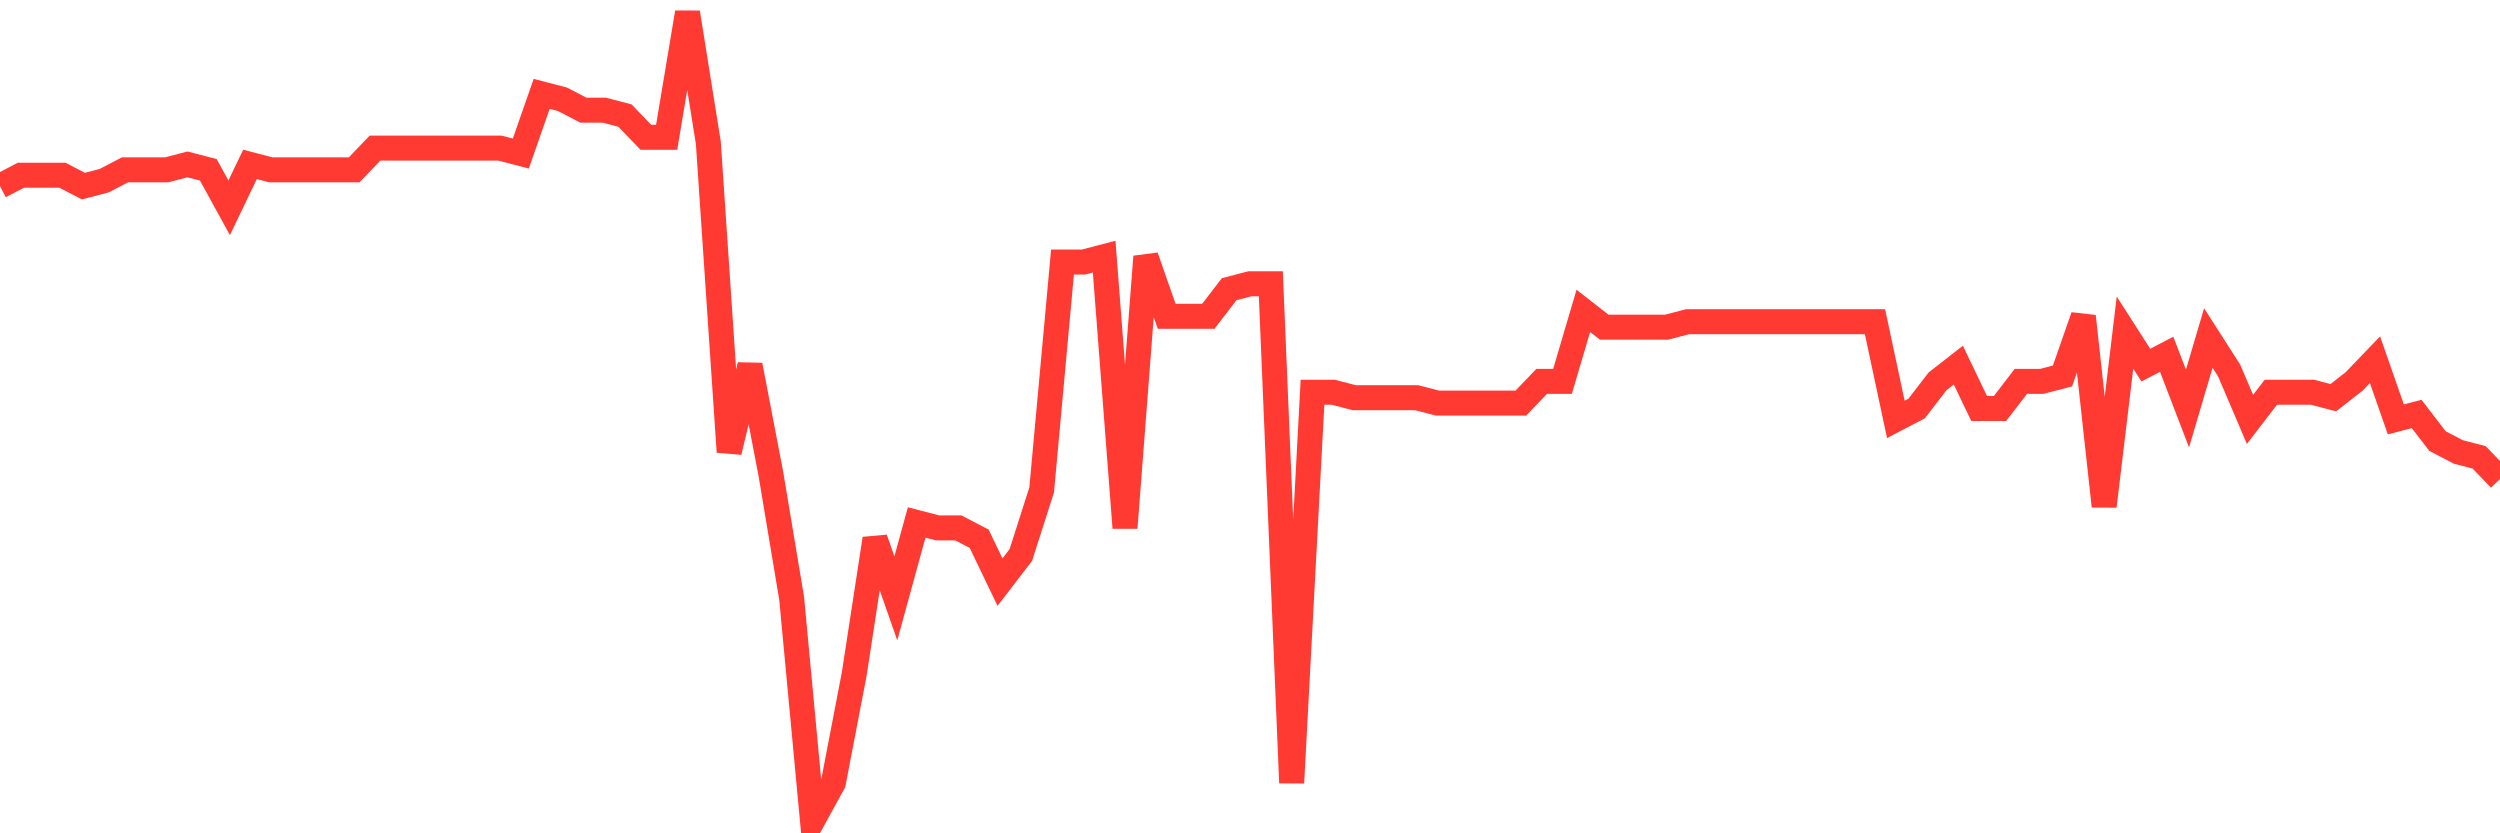 <svg
  xmlns="http://www.w3.org/2000/svg"
  xmlns:xlink="http://www.w3.org/1999/xlink"
  width="120"
  height="40"
  viewBox="0 0 120 40"
  preserveAspectRatio="none"
>
  <polyline
    points="0,8.933 1,8.412 2,8.412 3,8.412 4,8.933 5,8.672 6,8.152 7,8.152 8,8.152 9,7.891 10,8.152 11,9.974 12,7.891 13,8.152 14,8.152 15,8.152 16,8.152 17,8.152 18,7.11 19,7.11 20,7.11 21,7.11 22,7.11 23,7.11 24,7.11 25,7.37 26,4.506 27,4.766 28,5.287 29,5.287 30,5.548 31,6.589 32,6.589 33,0.6 34,6.85 35,21.693 36,17.526 37,22.734 38,28.723 39,39.4 40,37.577 41,32.369 42,25.859 43,28.723 44,25.078 45,25.338 46,25.338 47,25.859 48,27.942 49,26.64 50,23.515 51,12.579 52,12.579 53,12.318 54,25.338 55,12.318 56,15.183 57,15.183 58,15.183 59,13.881 60,13.62 61,13.62 62,37.577 63,18.828 64,18.828 65,19.089 66,19.089 67,19.089 68,19.089 69,19.349 70,19.349 71,19.349 72,19.349 73,19.349 74,18.307 75,18.307 76,14.922 77,15.703 78,15.703 79,15.703 80,15.703 81,15.443 82,15.443 83,15.443 84,15.443 85,15.443 86,15.443 87,15.443 88,15.443 89,15.443 90,15.443 91,20.13 92,19.609 93,18.307 94,17.526 95,19.609 96,19.609 97,18.307 98,18.307 99,18.047 100,15.183 101,24.297 102,15.964 103,17.526 104,17.005 105,19.609 106,16.224 107,17.787 108,20.13 109,18.828 110,18.828 111,18.828 112,19.089 113,18.307 114,17.266 115,20.13 116,19.87 117,21.172 118,21.693 119,21.953 120,22.995"
    fill="none"
    stroke="#ff3a33"
    stroke-width="1.2"
  >
  </polyline>
</svg>